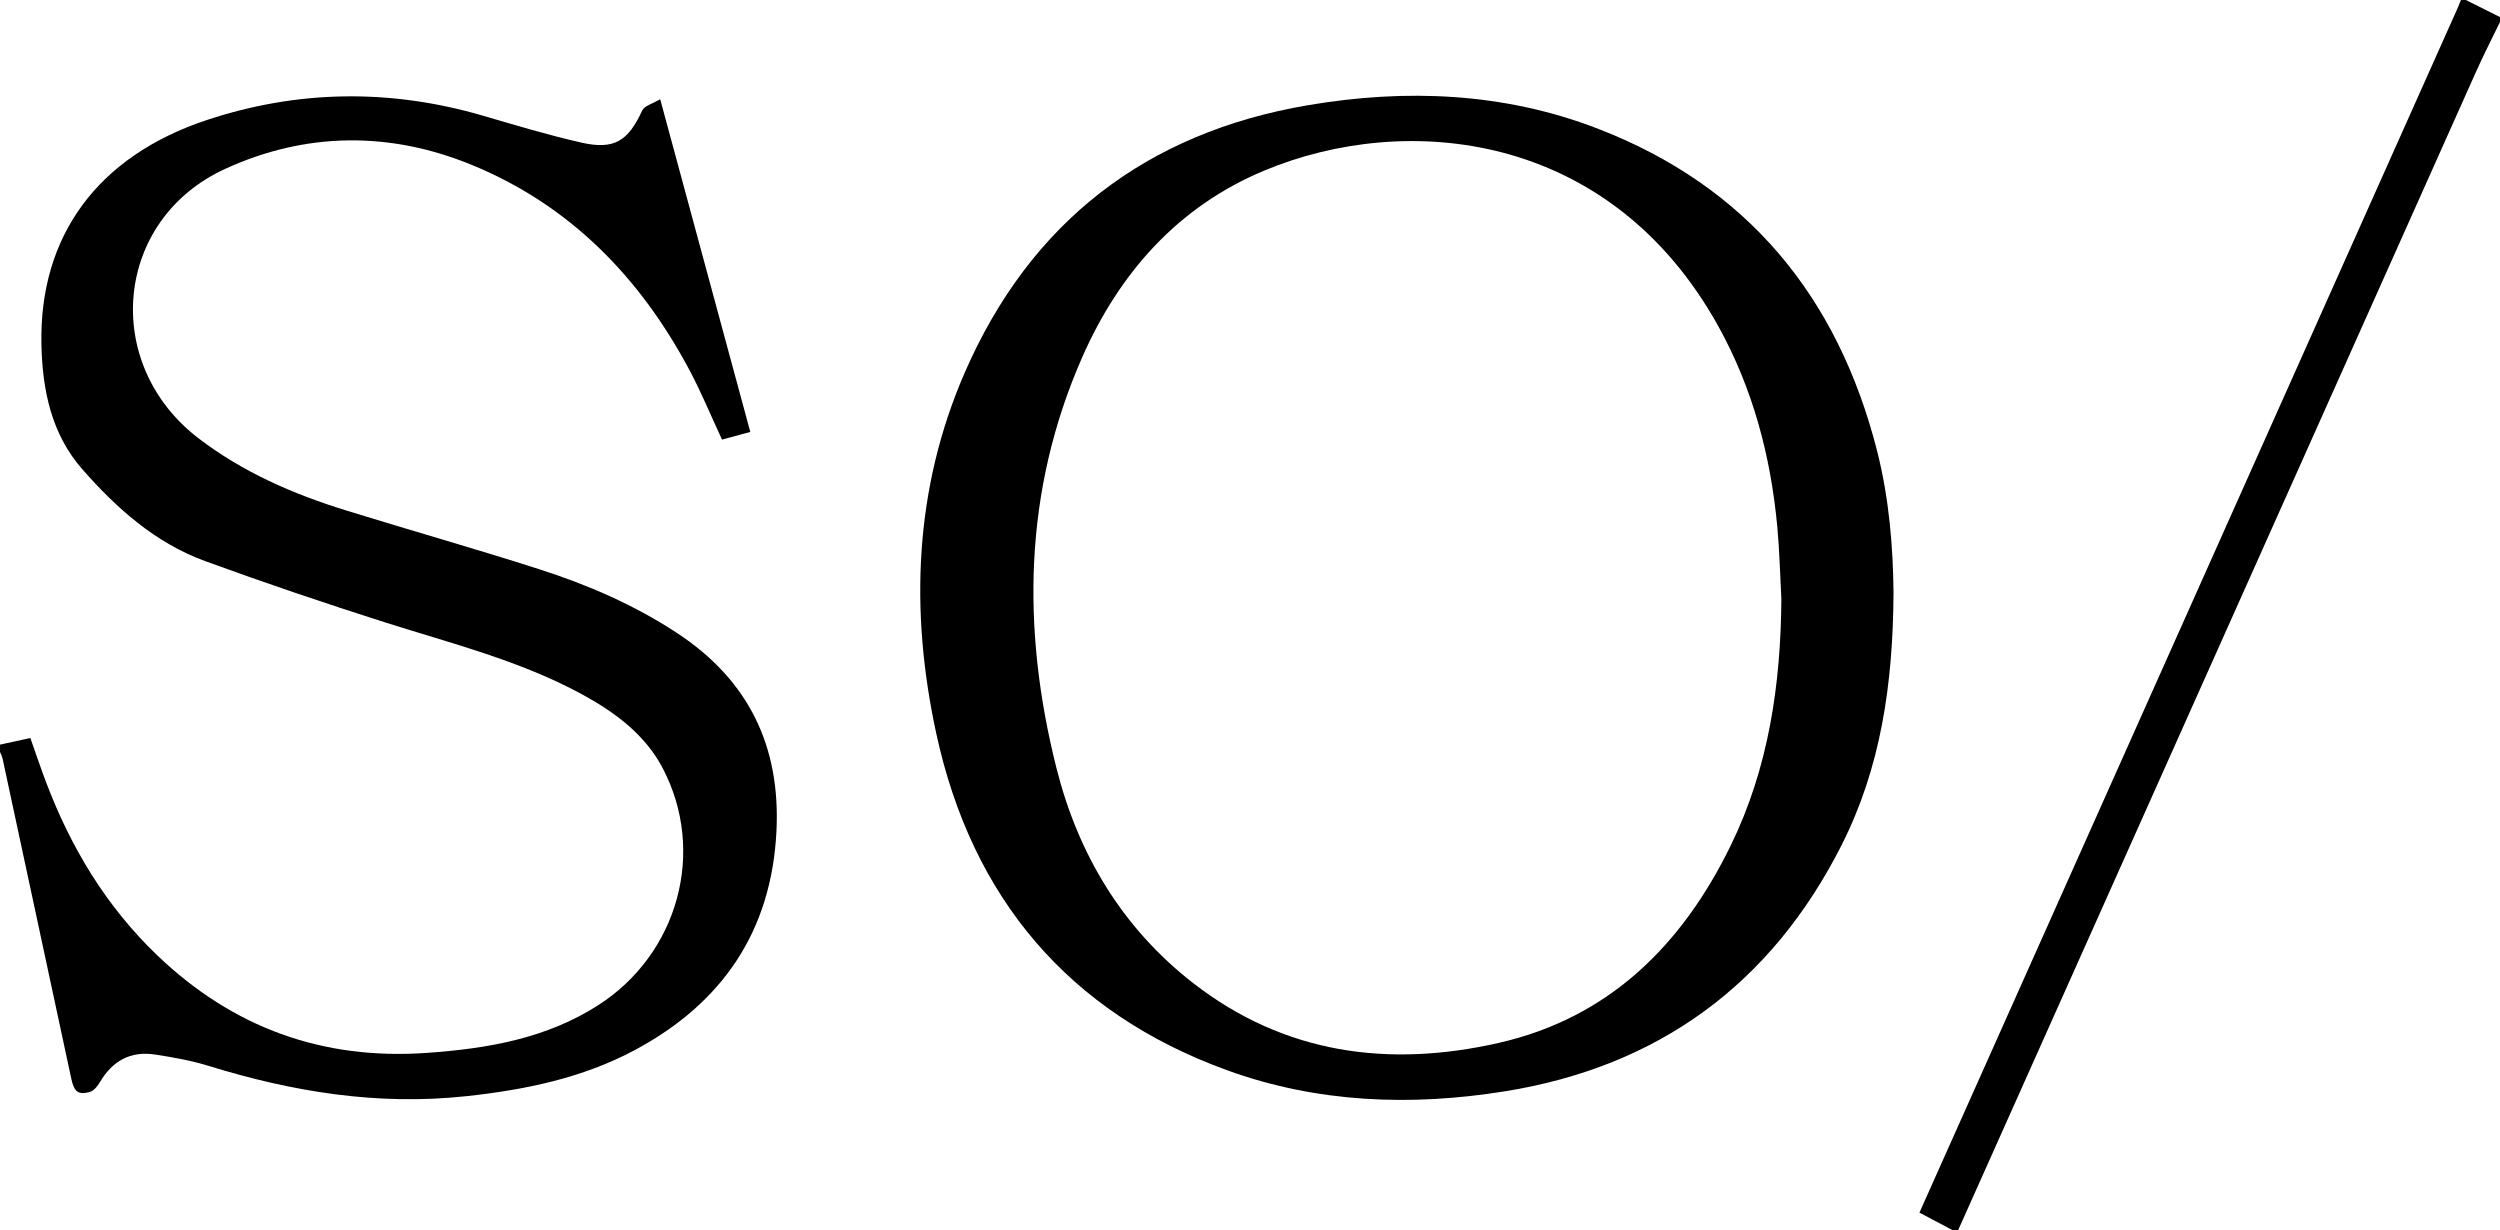 <?xml version="1.0" encoding="UTF-8"?>
<svg id="Livello_1" data-name="Livello 1" xmlns="http://www.w3.org/2000/svg" viewBox="0 0 1920 945">
  <path d="m0,571.88c7.59-1.66,15.17-3.32,23.3-5.09,4.02,11.32,7.85,22.77,12.13,34.05,19.06,50.29,46.25,95.42,85.33,132.84,58.03,55.56,126.93,80.66,207.33,74.92,46.3-3.3,91.14-10.93,131.09-36.45,61.56-39.33,83.57-118.09,49.58-182.55-13.57-25.73-36.91-42.9-62.22-56.61-47.58-25.77-99.83-38.78-150.94-55.04-46.33-14.75-92.42-30.35-138.08-47.03-38.21-13.95-67.99-40.54-94.33-70.56-23.83-27.17-30.65-60.9-31.38-95.95-1.72-83.15,43.17-144.48,127.22-172.29,70.11-23.19,140.94-23.98,211.97-3.24,25.13,7.34,50.24,14.95,75.75,20.7,25.04,5.65,35.76-1.37,46.47-24.73,1.65-3.6,7.88-5.1,13.8-8.66,23.54,86.94,46.24,170.74,69.2,255.53-7.78,2.12-14.85,4.03-21.71,5.9-8.56-18.39-16.02-36.57-25.23-53.81-37.97-71.12-91.75-126.34-167.09-157.22-62.98-25.81-127.41-25.25-189.32,3.13-85.2,39.06-95.25,149.63-20.43,206.88,34.01,26.02,72.46,42.74,112.9,55.28,49.44,15.33,99.28,29.4,148.57,45.21,37.17,11.92,72.82,27.26,105.84,48.92,55.41,36.36,79.86,87.39,76.55,152.63-3.89,76.66-41.57,131.75-108.45,167.64-40.57,21.77-84.7,30.73-130.05,35.62-67.73,7.3-133.11-3.36-197.59-23.3-13.33-4.12-27.26-6.57-41.09-8.71-18.73-2.9-32.71,4.82-42.32,21.09-1.77,2.99-4.47,6.52-7.47,7.47-8.97,2.84-12.4.12-14.51-9.7-17.59-82.05-35.2-164.1-52.84-246.14-.38-1.76-1.3-3.4-1.97-5.09,0-1.87,0-3.75,0-5.62Z"/>
  <path d="m1920,16.87c-6.16,12.77-12.66,25.39-18.44,38.32-132.65,296.58-265.22,593.19-397.81,889.8h-3.75c-8.37-4.42-16.74-8.85-25.88-13.68,9.58-21.44,19.2-42.97,28.82-64.5,128.33-287.21,256.65-574.41,384.97-861.62.76-1.7,1.4-3.47,2.09-5.2,1.25,0,2.5,0,3.75,0,8.75,4.38,17.5,8.75,26.25,13.12v3.75Z"/>
  <path d="m1454.22,454.58c-.29,71.02-9.9,135.33-40.02,194.75-53.99,106.5-140.45,169.84-258.45,188.8-72.29,11.62-144.3,8.92-213.5-16.24-122.03-44.37-195.91-132.8-223.18-258.48-20.39-93.99-17.03-188.11,21.95-277.48,50.33-115.39,139.28-184.03,263.5-205.13,75.37-12.8,150.46-9.78,222.38,17.93,114.97,44.28,184.63,129.21,214.73,247.64,9.43,37.11,12.25,75.09,12.58,108.21Zm-86.13,5.4c-1-18.38-1.41-36.82-3.1-55.14-5.02-54.31-18.68-106.18-45.28-154.21-83.17-150.17-239.78-165.13-348.83-119.59-66.4,27.73-111.37,78.78-139.8,143.46-44.98,102.35-46.63,208.51-19.71,315.45,16.67,66.22,50.72,122.98,105.23,165.26,70.09,54.36,150.14,64.89,234.37,45.75,85.11-19.34,141.07-75.45,178.28-151.72,29.06-59.56,38.38-123.52,38.84-189.25Z"/>
</svg>